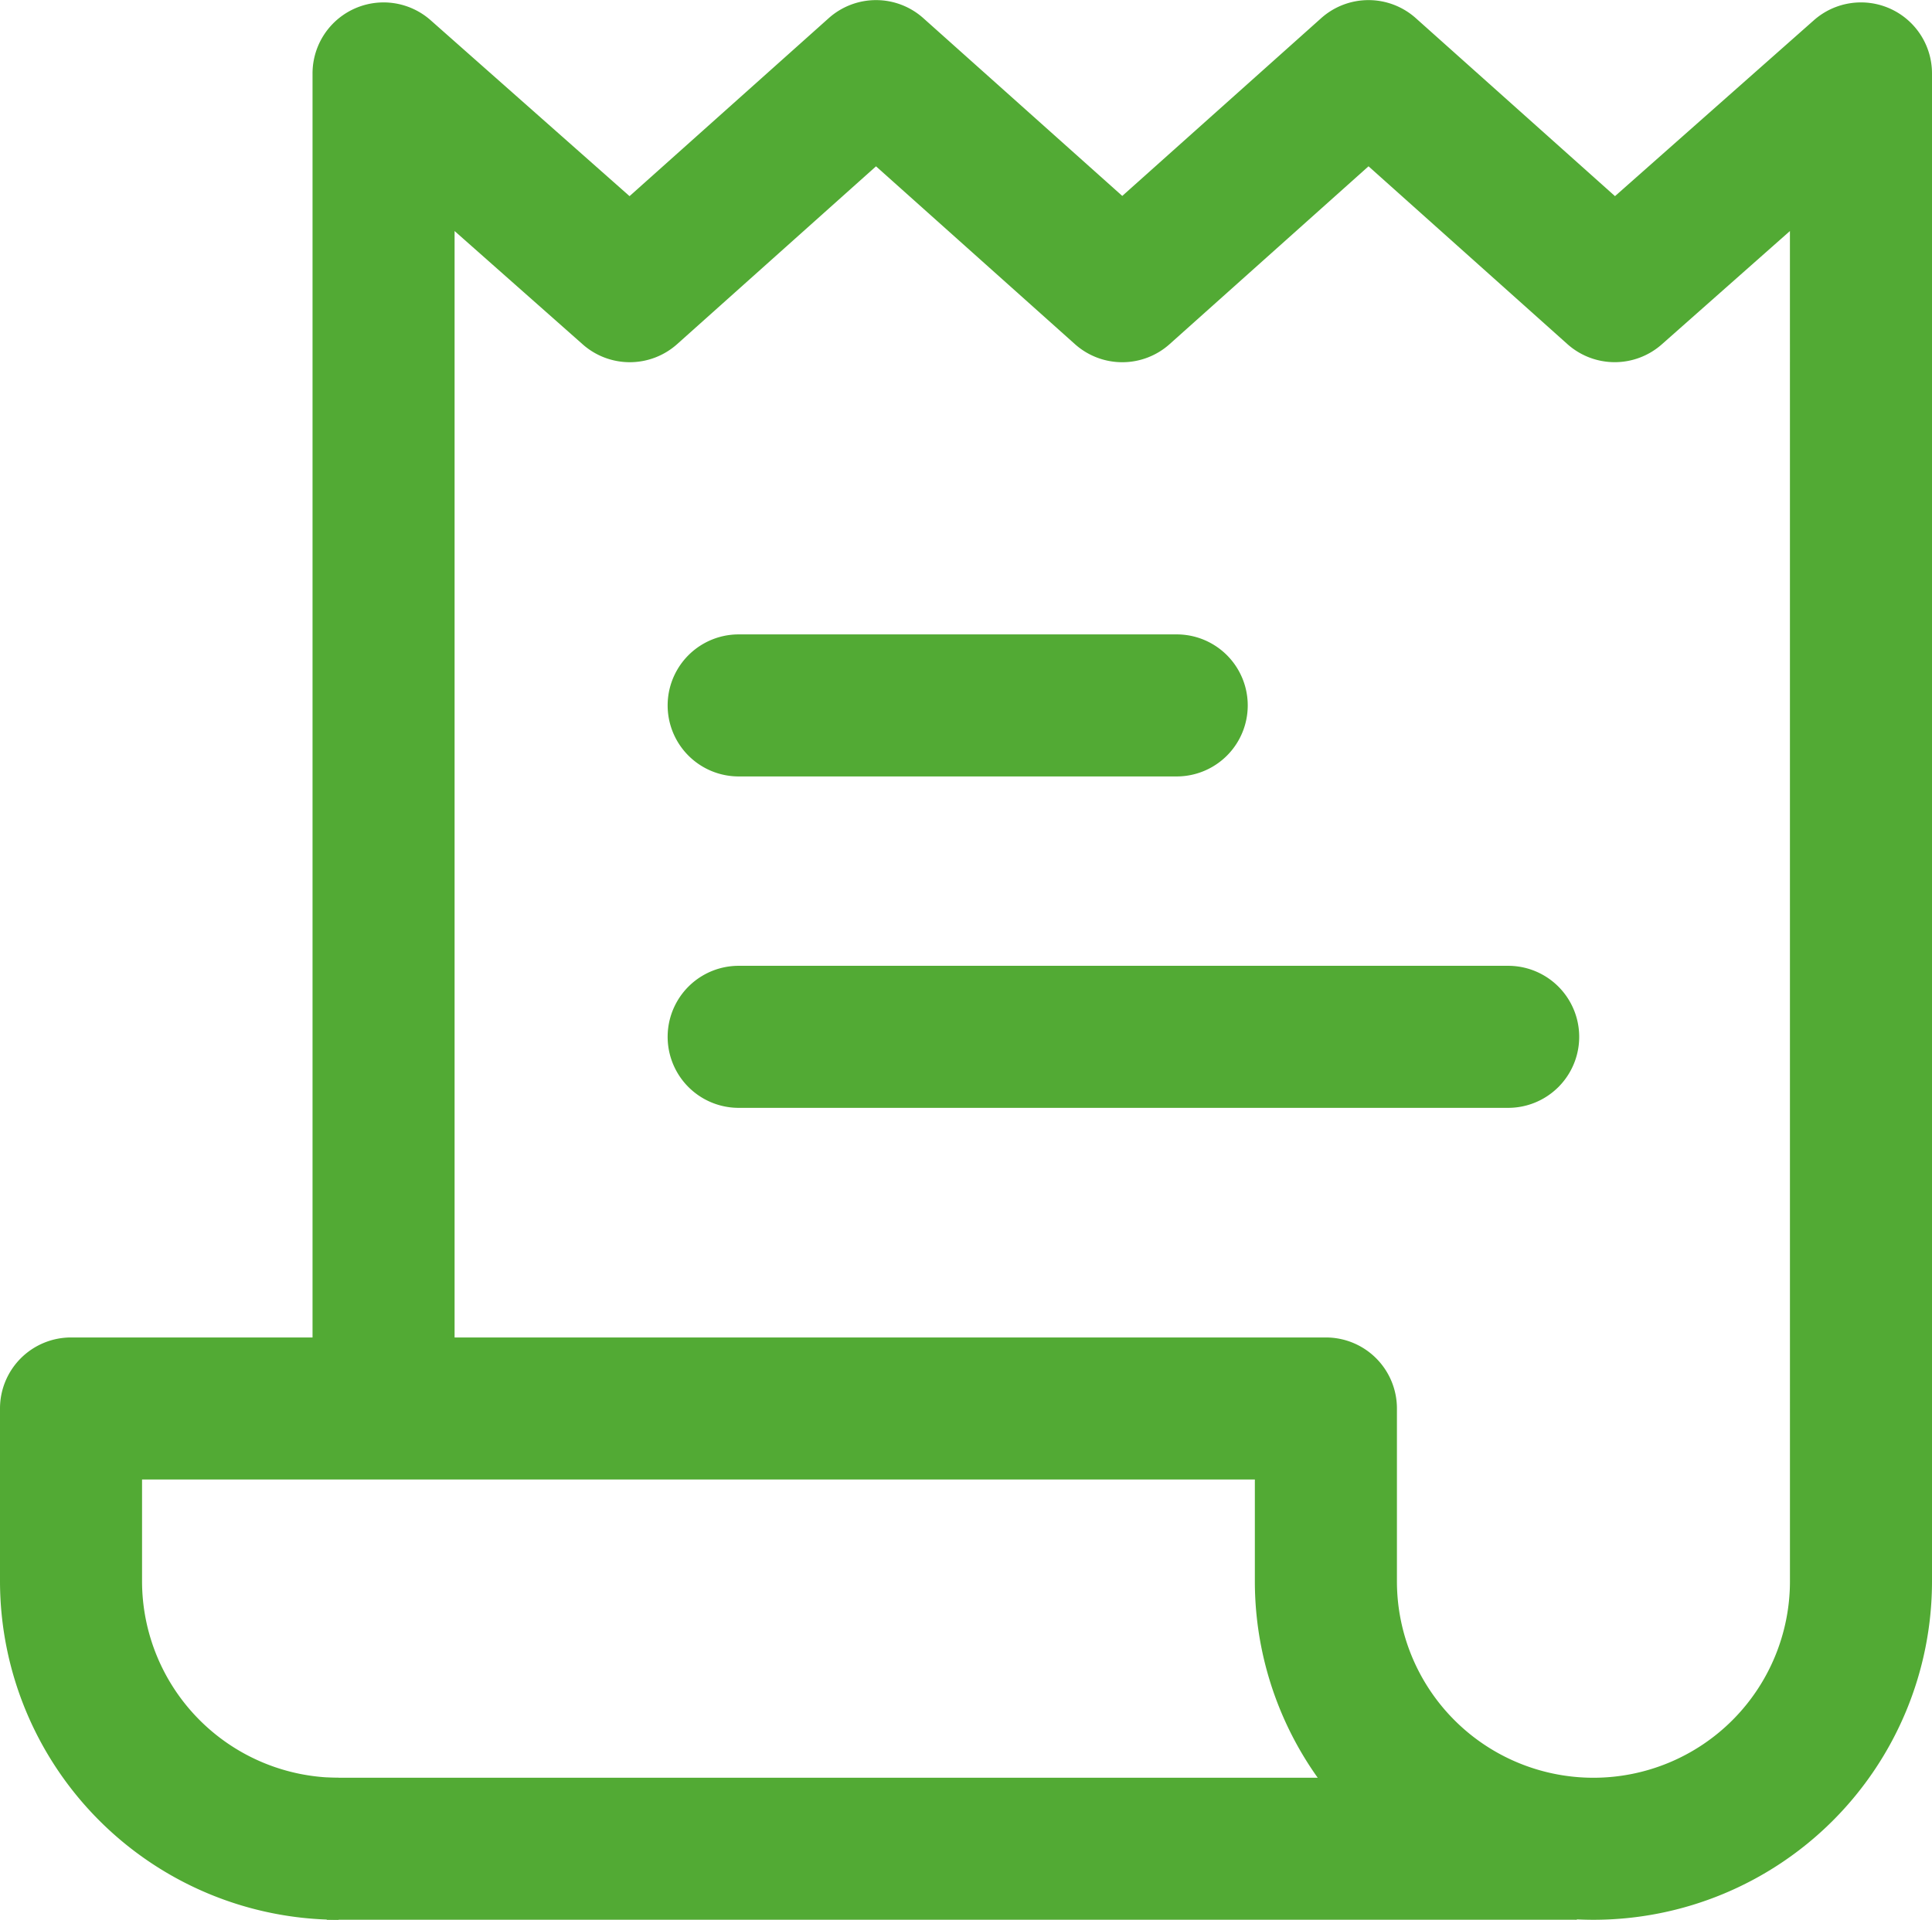 <svg xmlns="http://www.w3.org/2000/svg" id="invoice" width="77.797" height="77.321" viewBox="0 0 77.797 77.321">
    <defs>
        <style>
            .cls-1{fill:#52aa34}
        </style>
    </defs>
    <g id="Group_4018" transform="translate(13.157 71.6)">
        <g id="Group_4017">
            <path id="Rectangle_1611" d="M0 0H50.339V5.72H0z" class="cls-1"/>
        </g>
    </g>
    <g id="Group_4020" transform="translate(26.886 25.551)">
        <g id="Group_4019">
            <path id="Path_9906" d="M197.439 169.726H179.8a2.86 2.86 0 1 0 0 5.721h17.638a2.86 2.86 0 1 0 0-5.721z" class="cls-1" transform="translate(-176.941 -169.726)"/>
        </g>
    </g>
    <g id="Group_4022" transform="translate(26.886 38.899)">
        <g id="Group_4021">
            <path id="Path_9907" d="M210.786 257.569H179.8a2.86 2.86 0 1 0 0 5.721h30.985a2.86 2.86 0 0 0 0-5.721z" class="cls-1" transform="translate(-176.941 -257.569)"/>
        </g>
    </g>
    <g id="Group_4024">
        <g id="Group_4023">
            <path id="Path_9908" d="M76.112 1.916a2.863 2.863 0 0 0-3.07.465l-8.01 7.086L57.013 2.3a2.859 2.859 0 0 0-3.814 0l-8.008 7.158L37.182 2.3a2.858 2.858 0 0 0-3.813 0L25.35 9.467l-8.01-7.086a2.861 2.861 0 0 0-4.755 2.142v50.912H2.86A2.86 2.86 0 0 0 0 58.295v6.96a13.649 13.649 0 0 0 13.633 13.633v-5.72a7.922 7.922 0 0 1-7.913-7.913v-4.1h44.81v4.1a13.633 13.633 0 1 0 27.267 0V4.523a2.86 2.86 0 0 0-1.685-2.607zm-4.035 63.339a7.913 7.913 0 1 1-15.826 0v-6.96a2.86 2.86 0 0 0-2.86-2.86H18.305V10.872l5.161 4.566a2.86 2.86 0 0 0 3.8-.01l8.009-7.162 8.009 7.161a2.859 2.859 0 0 0 3.814 0l8.009-7.162 8.009 7.162a2.861 2.861 0 0 0 3.8.01l5.16-4.565z" class="cls-1" transform="translate(0 -1.567)"/>
        </g>
    </g>
</svg>
